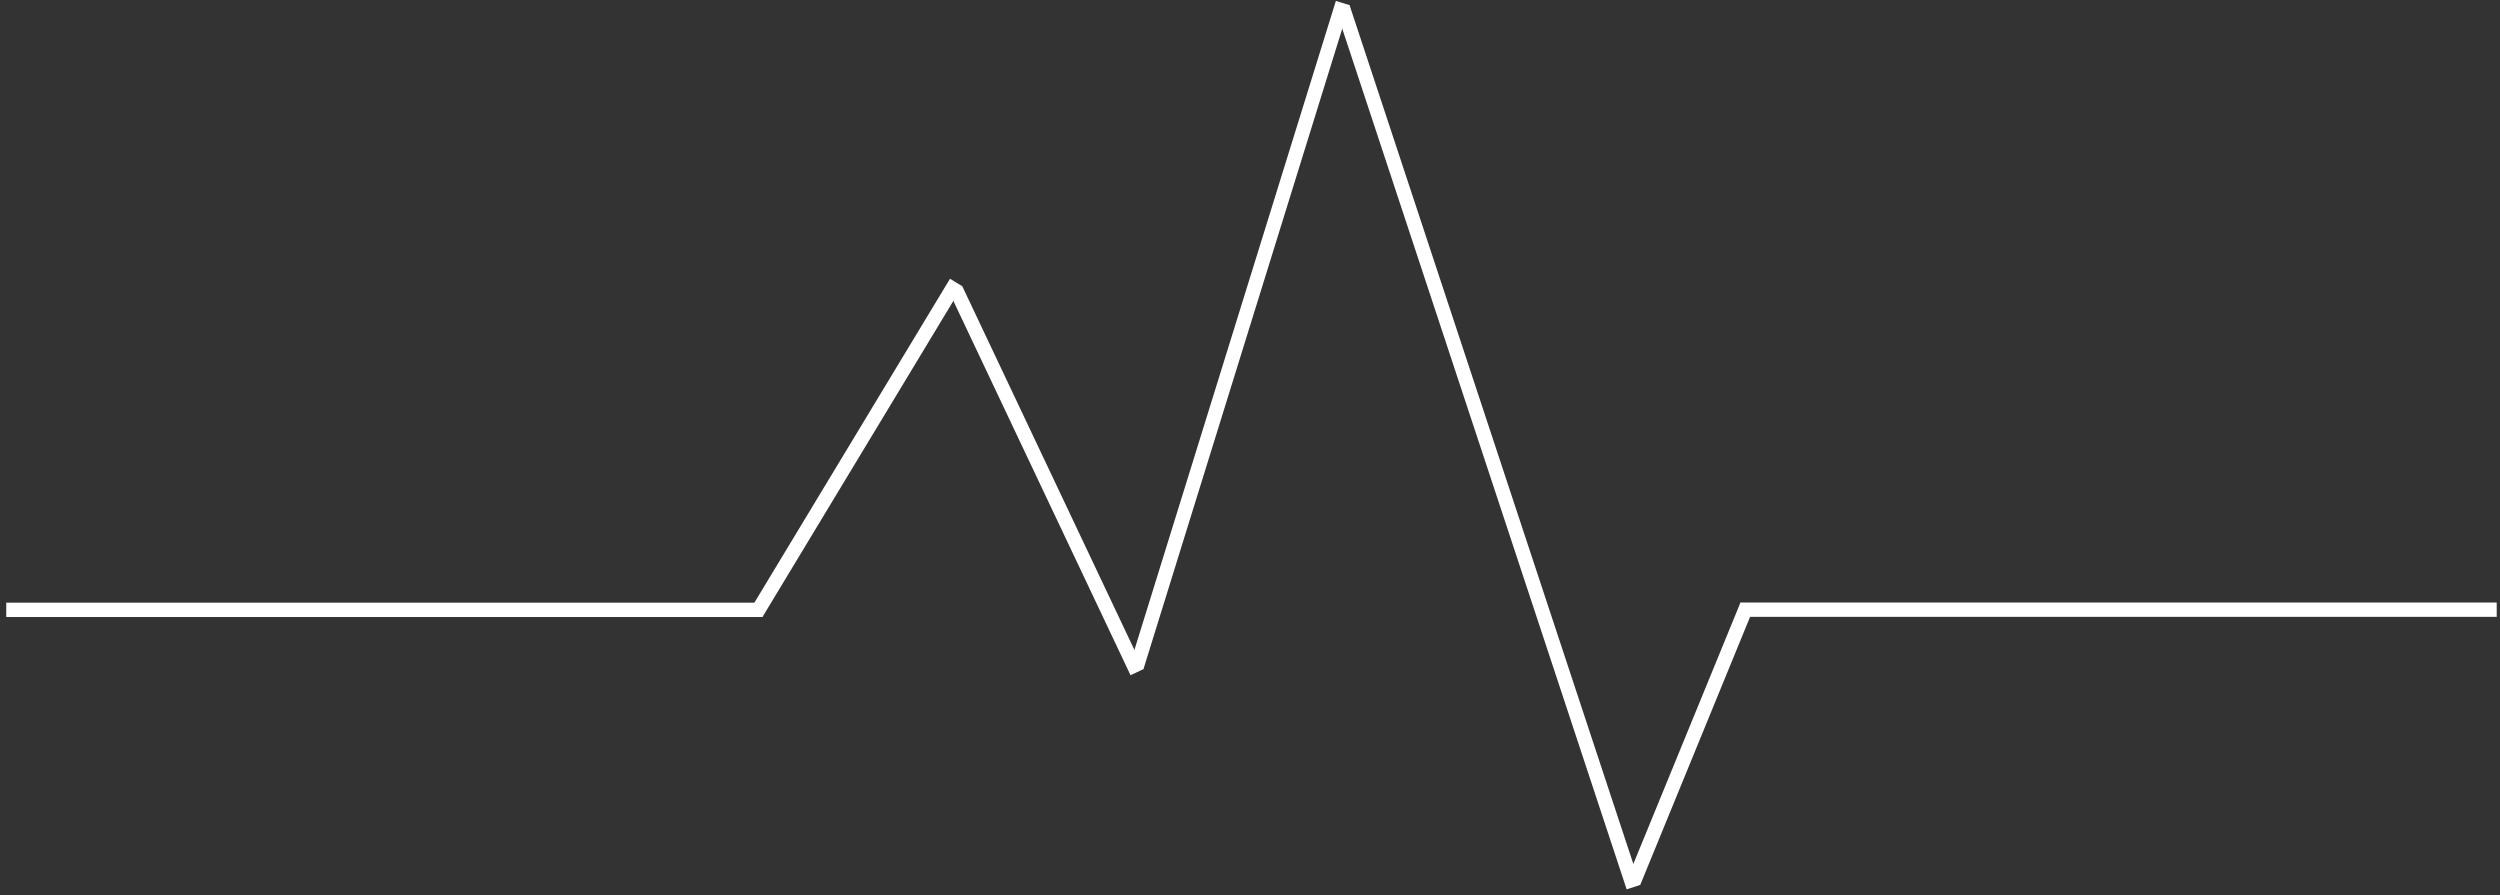 <svg width="349" height="125" viewBox="0 0 349 125" fill="none" xmlns="http://www.w3.org/2000/svg">
<rect x="0" y="0" width="349" height="125" fill="#333333" stroke="none"/>
<line x1="105.583" y1="85.618" x2="133.475" y2="39.435" stroke="white" stroke-width="2"/>
<line x1="158.725" y1="93.832" x2="133.427" y2="40.38" stroke="white" stroke-width="2"/>
<line x1="158.673" y1="93.108" x2="187.443" y2="0.422" stroke="white" stroke-width="2"/>
<line x1="228.03" y1="123.842" x2="187.449" y2="1.032" stroke="white" stroke-width="2"/>
<line x1="228.054" y1="123.15" x2="243.895" y2="84.493" stroke="white" stroke-width="2"/>
<line x1="0.872" y1="85.135" x2="106.439" y2="85.135" stroke="white" stroke-width="2"/>
<line x1="242.972" y1="85.112" x2="348.539" y2="85.112" stroke="white" stroke-width="2"/>
</svg>
